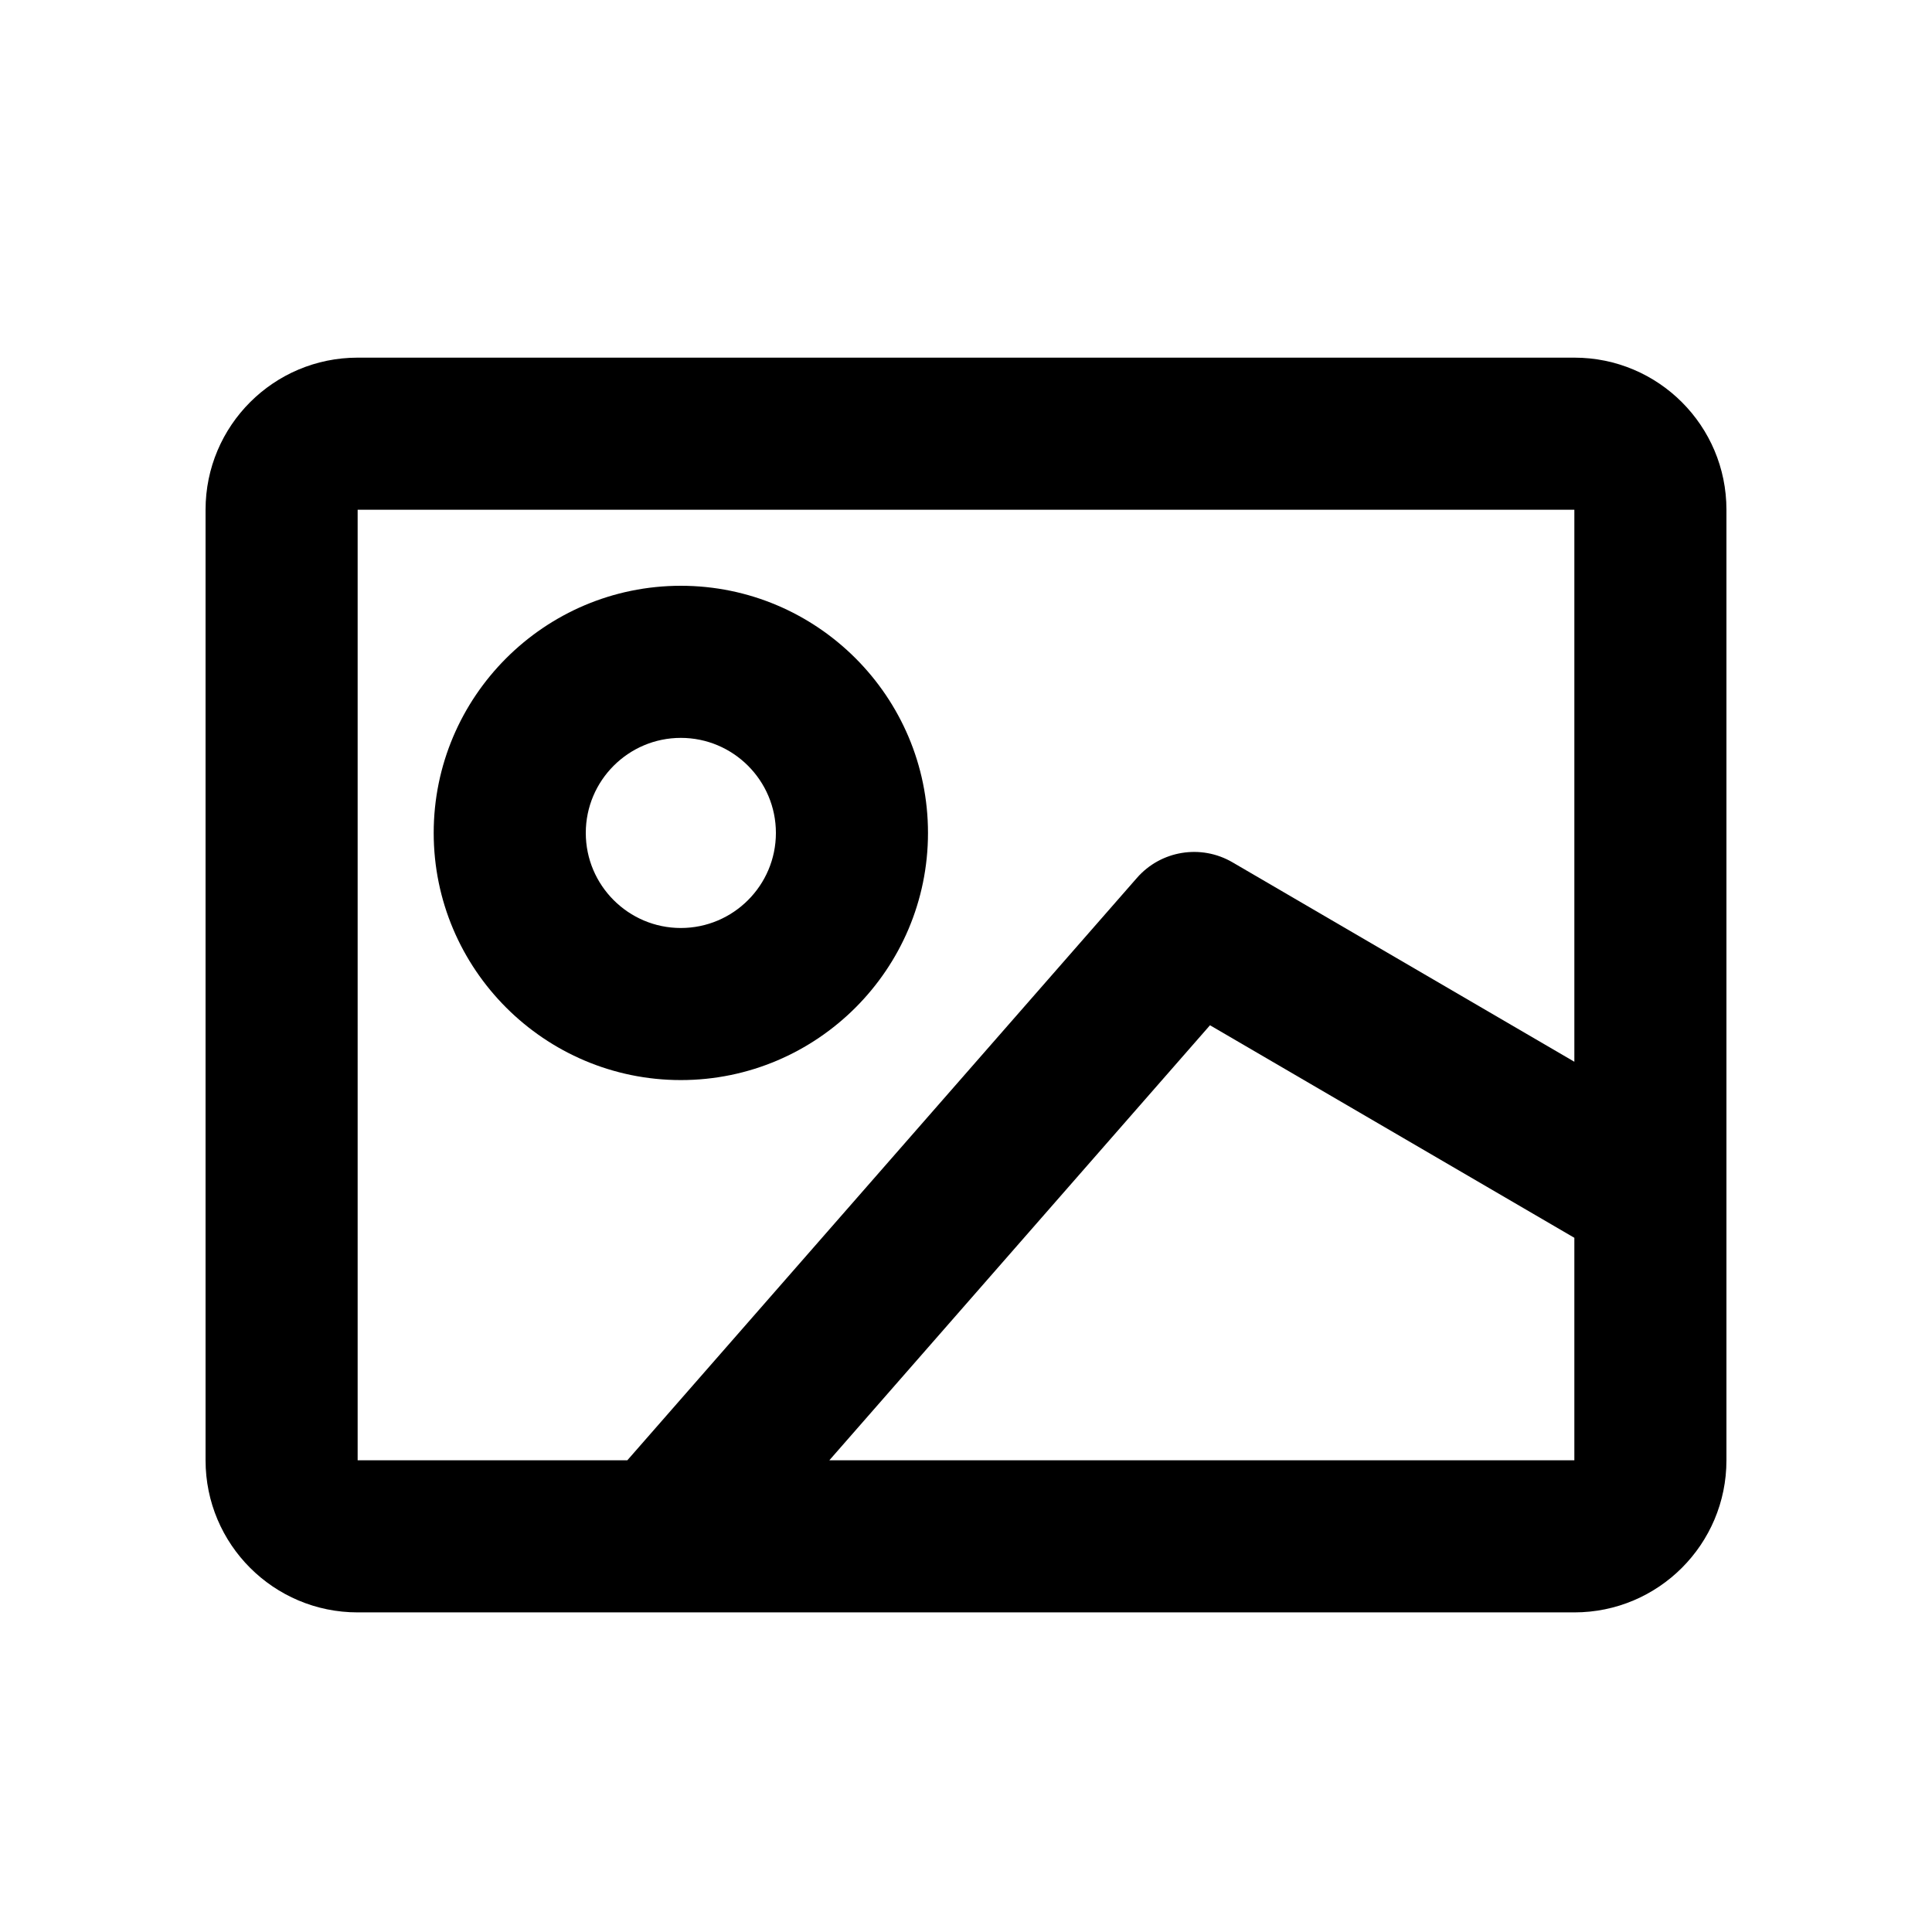 <?xml version="1.0" encoding="UTF-8"?>
<!-- Uploaded to: SVG Find, www.svgrepo.com, Generator: SVG Find Mixer Tools -->
<svg fill="#000000" width="800px" height="800px" version="1.1" viewBox="144 144 512 512" xmlns="http://www.w3.org/2000/svg">
 <g>
  <path d="m561.22 238.78h-322.44c-22.258 0-40.305 18.047-40.305 40.305v251.91c0 22.258 18.047 40.305 40.305 40.305h322.44c22.258 0 40.305-18.047 40.305-40.305v-251.91c0-22.262-18.047-40.305-40.305-40.305zm-322.44 40.305h322.44v146.29l-90.605-52.855c-8.344-4.867-18.969-3.133-25.32 4.137l-135.05 154.34h-71.465zm125.01 251.9 100.87-115.28 96.559 56.324v58.957z"/>
  <path d="m324.43 430.23c36.113 0 65.496-29.383 65.496-65.496s-29.383-65.496-65.496-65.496-65.496 29.383-65.496 65.496c0.004 36.113 29.383 65.496 65.496 65.496zm0-90.684c13.891 0 25.191 11.301 25.191 25.191s-11.301 25.191-25.191 25.191-25.191-11.301-25.191-25.191c0.004-13.891 11.301-25.191 25.191-25.191z"/>
 </g>
</svg>